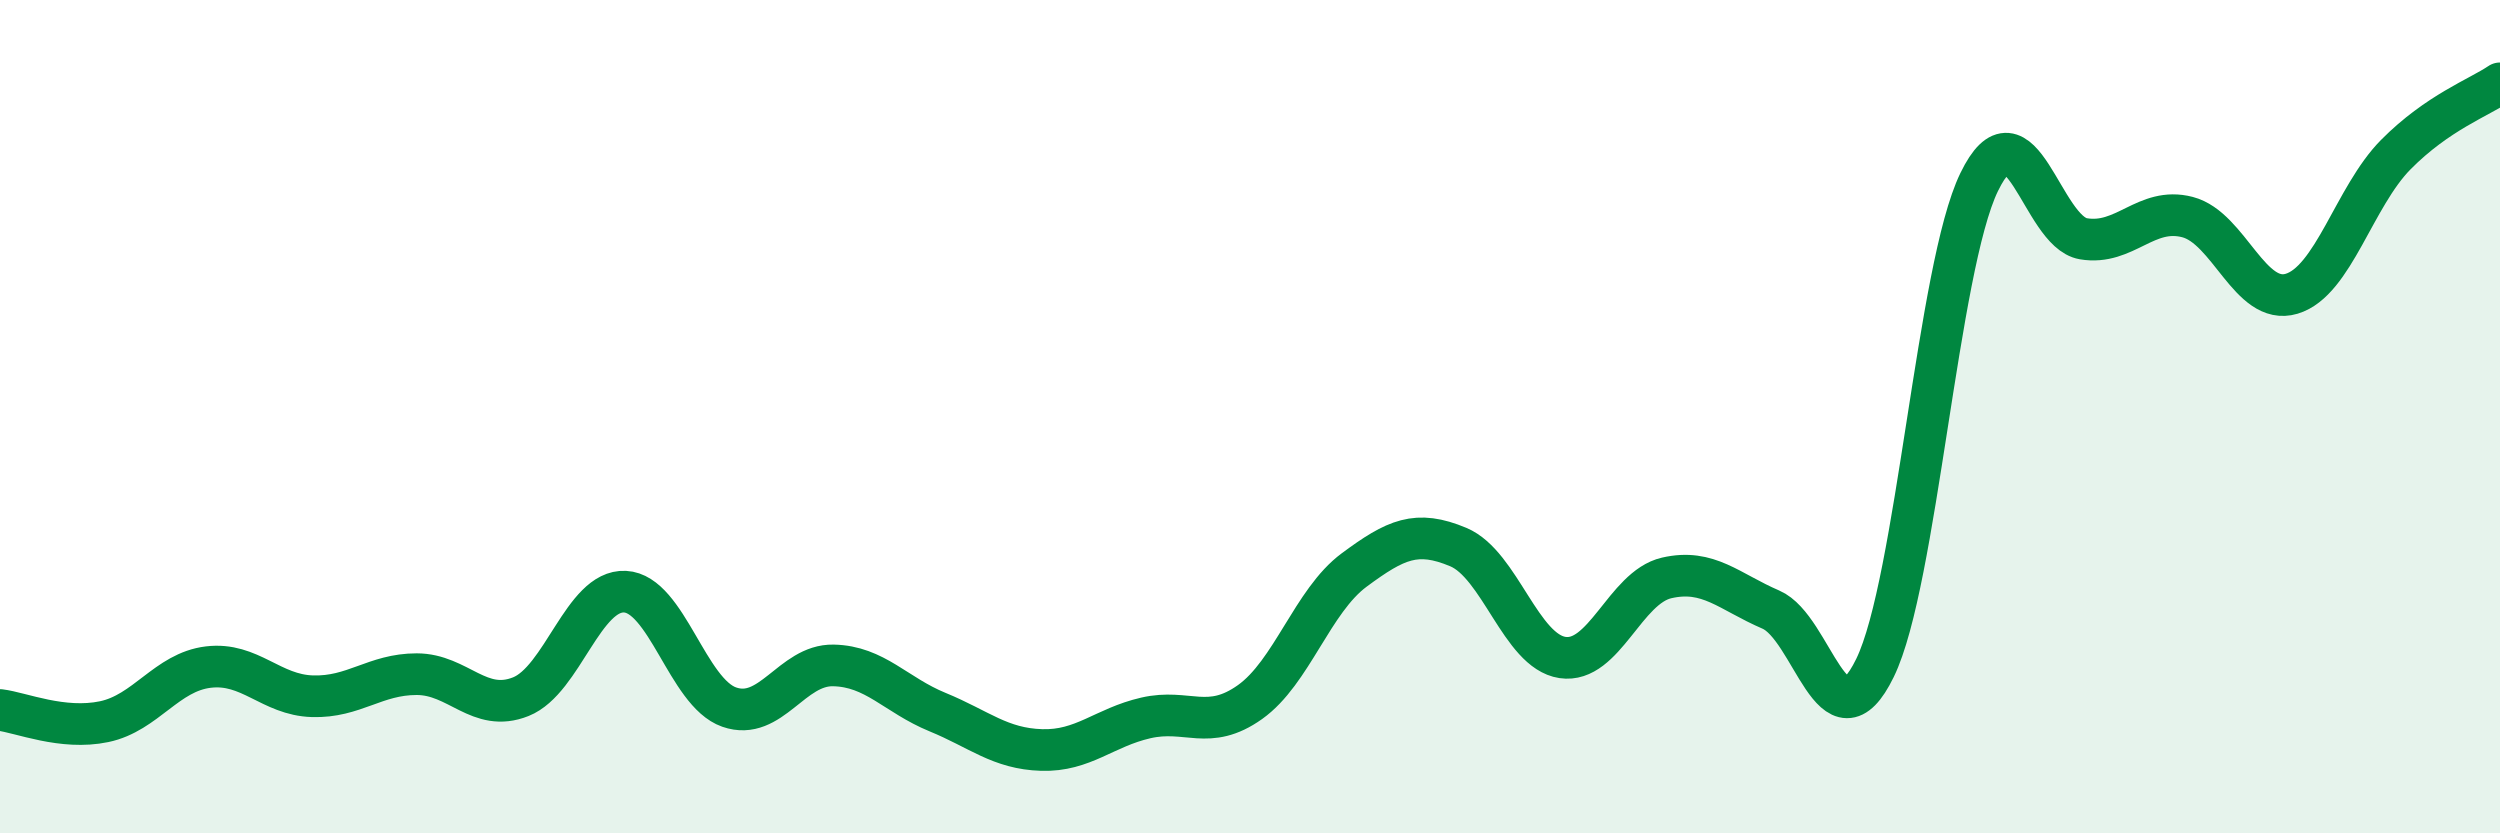 
    <svg width="60" height="20" viewBox="0 0 60 20" xmlns="http://www.w3.org/2000/svg">
      <path
        d="M 0,17.04 C 0.5,17.1 1.5,17.53 2.5,17.32 C 3.5,17.11 4,16.13 5,16.01 C 6,15.89 6.5,16.68 7.5,16.71 C 8.5,16.74 9,16.18 10,16.18 C 11,16.18 11.5,17.12 12.5,16.72 C 13.5,16.32 14,14.15 15,14.2 C 16,14.25 16.5,16.62 17.5,16.97 C 18.5,17.32 19,15.95 20,15.97 C 21,15.99 21.5,16.68 22.5,17.09 C 23.5,17.5 24,17.97 25,18 C 26,18.03 26.5,17.46 27.5,17.23 C 28.5,17 29,17.56 30,16.85 C 31,16.14 31.5,14.42 32.5,13.68 C 33.5,12.94 34,12.71 35,13.13 C 36,13.55 36.5,15.63 37.5,15.78 C 38.5,15.93 39,14.1 40,13.87 C 41,13.64 41.5,14.2 42.5,14.63 C 43.5,15.06 44,18.08 45,16.03 C 46,13.98 46.5,6.43 47.5,4.37 C 48.5,2.31 49,5.56 50,5.73 C 51,5.9 51.5,4.95 52.5,5.21 C 53.5,5.47 54,7.35 55,7.05 C 56,6.75 56.5,4.72 57.5,3.71 C 58.5,2.7 59.5,2.34 60,2L60 20L0 20Z"
        fill="#008740"
        opacity="0.1"
        stroke-linecap="round"
        stroke-linejoin="round"
      />
      <path
        d="M 0,17.04 C 0.5,17.1 1.5,17.53 2.5,17.32 C 3.5,17.11 4,16.13 5,16.01 C 6,15.89 6.5,16.68 7.5,16.71 C 8.5,16.74 9,16.18 10,16.18 C 11,16.18 11.5,17.12 12.5,16.72 C 13.5,16.32 14,14.15 15,14.2 C 16,14.25 16.5,16.62 17.5,16.97 C 18.5,17.32 19,15.95 20,15.97 C 21,15.99 21.5,16.68 22.5,17.09 C 23.5,17.5 24,17.97 25,18 C 26,18.03 26.5,17.46 27.5,17.23 C 28.5,17 29,17.56 30,16.85 C 31,16.14 31.5,14.42 32.5,13.68 C 33.5,12.94 34,12.71 35,13.13 C 36,13.55 36.5,15.63 37.5,15.78 C 38.5,15.93 39,14.1 40,13.87 C 41,13.64 41.5,14.2 42.5,14.63 C 43.5,15.06 44,18.08 45,16.03 C 46,13.98 46.5,6.43 47.5,4.37 C 48.5,2.31 49,5.56 50,5.73 C 51,5.9 51.5,4.95 52.5,5.21 C 53.5,5.47 54,7.35 55,7.05 C 56,6.75 56.5,4.72 57.5,3.71 C 58.5,2.7 59.5,2.34 60,2"
        stroke="#008740"
        stroke-width="1"
        fill="none"
        stroke-linecap="round"
        stroke-linejoin="round"
      />
    </svg>
  